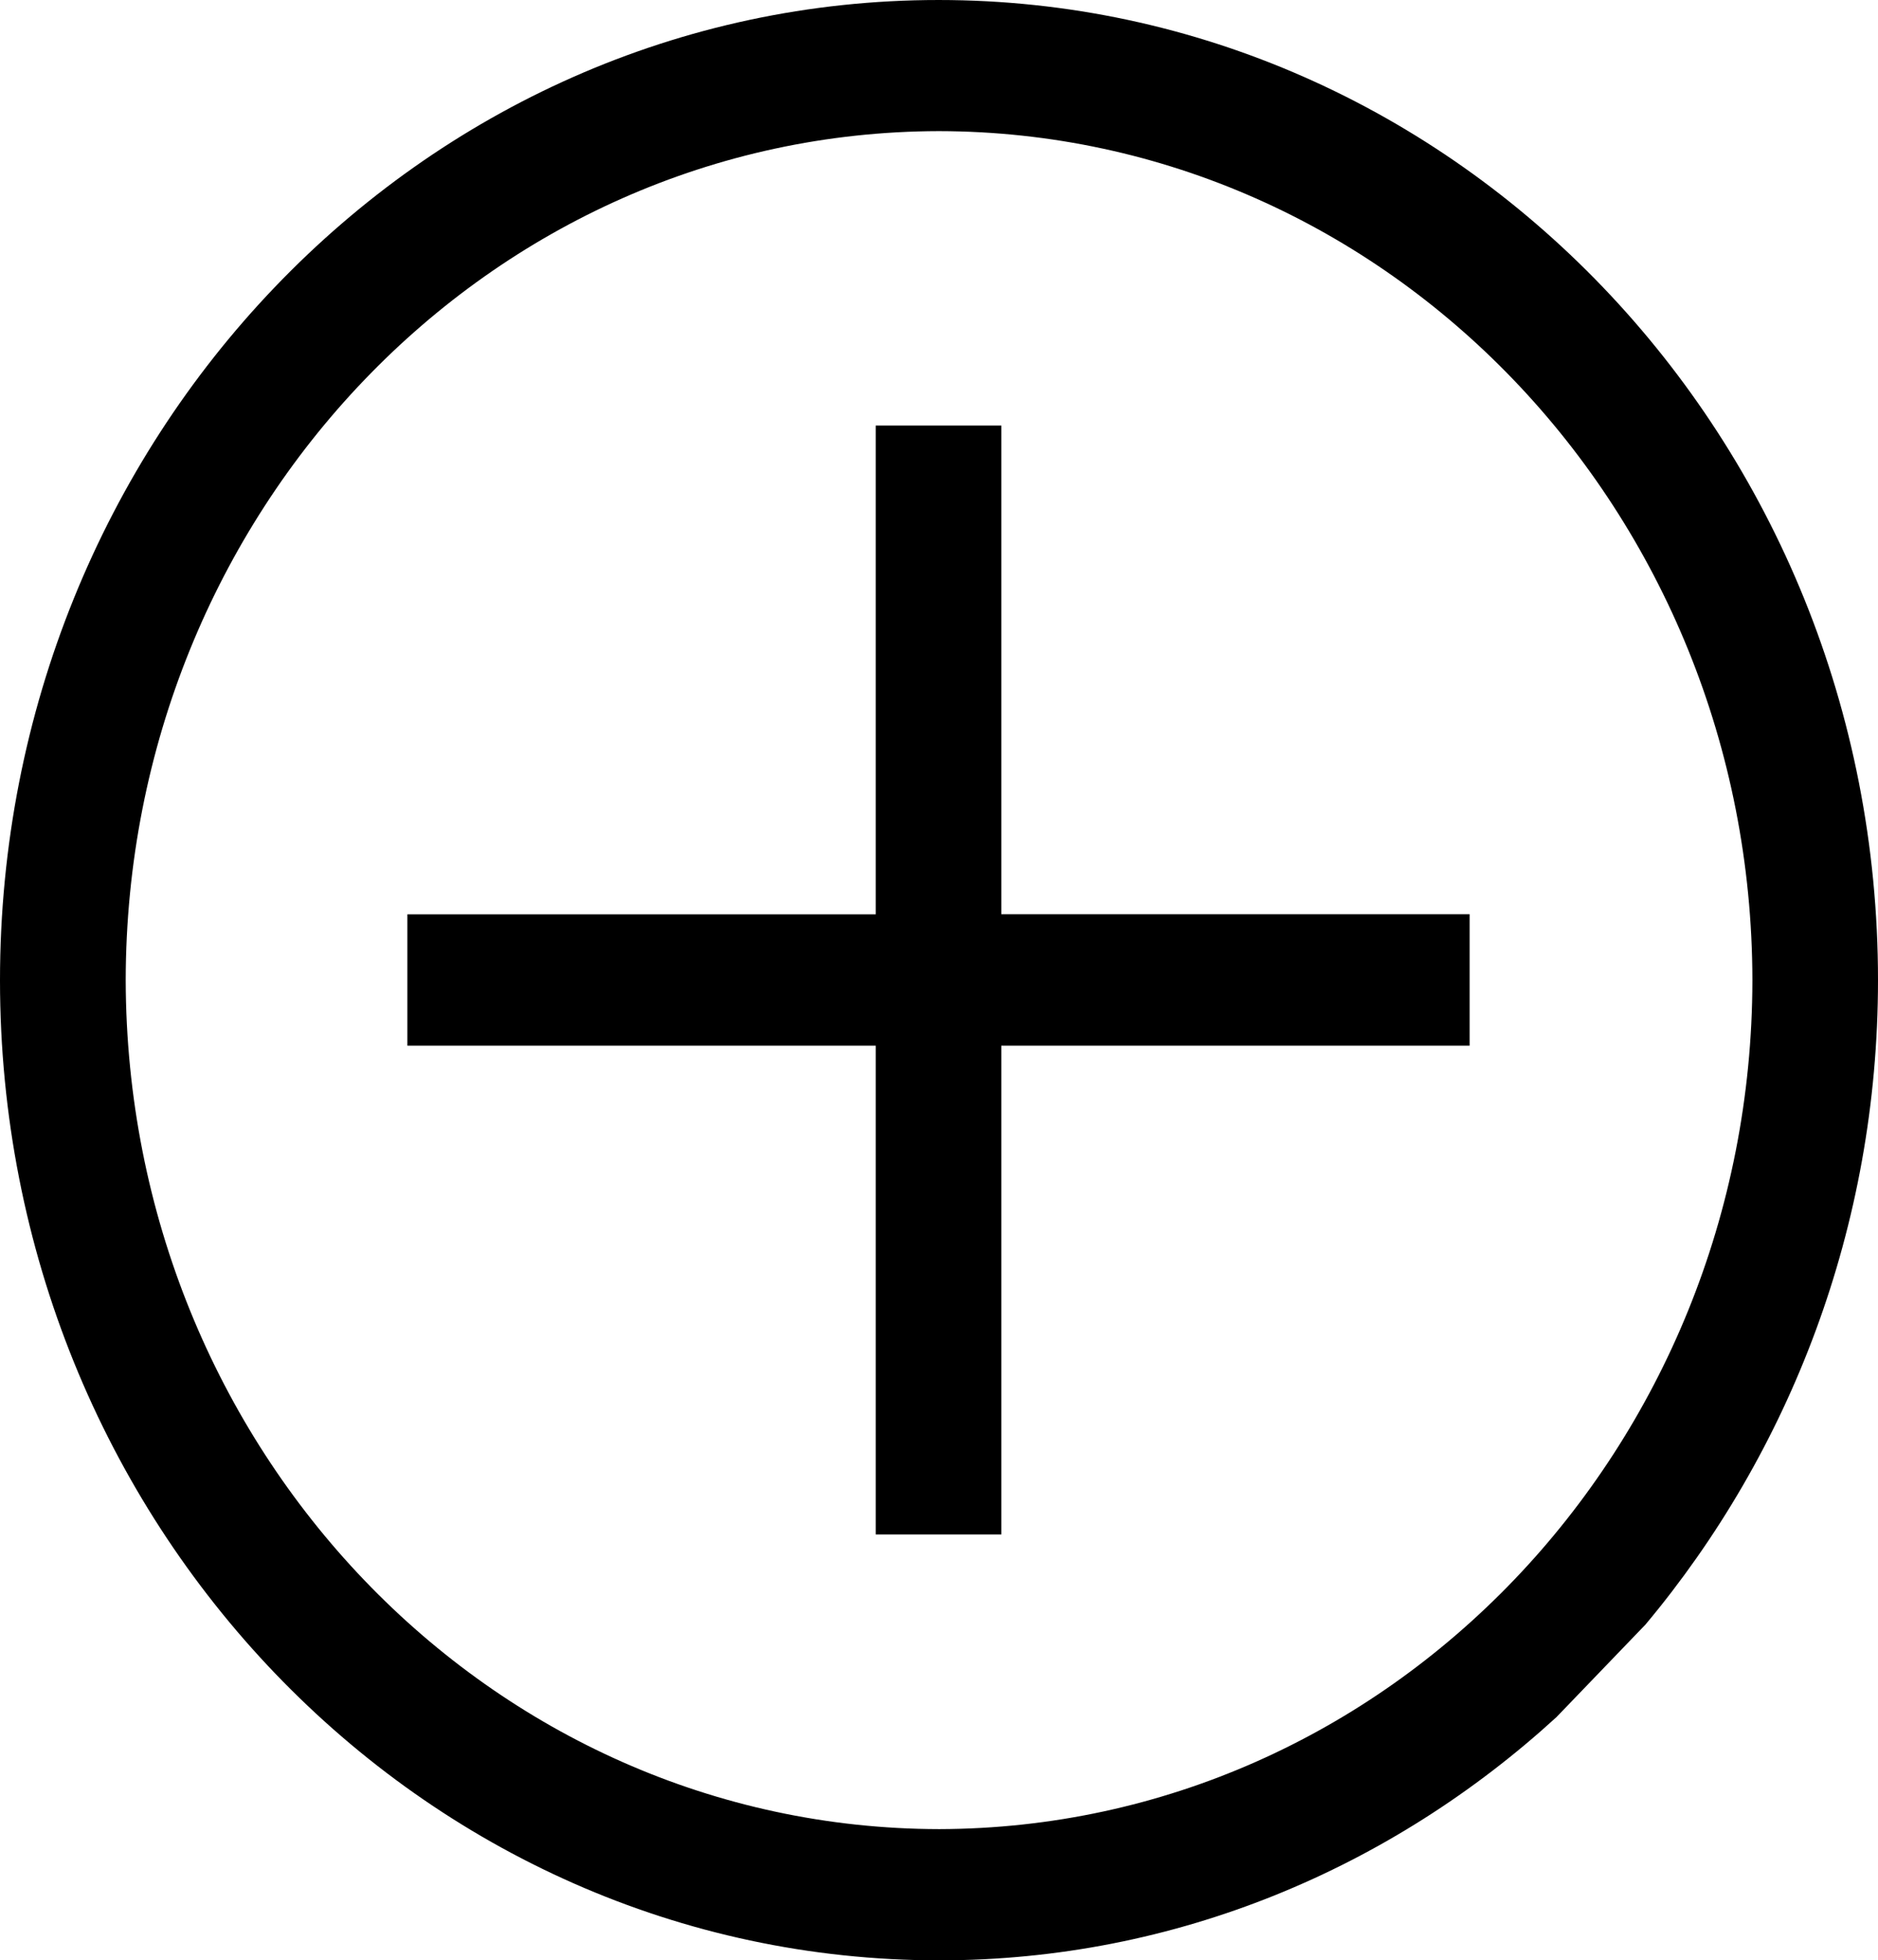 <?xml version="1.0" encoding="utf-8"?>
<!-- Generator: Adobe Illustrator 16.0.0, SVG Export Plug-In . SVG Version: 6.00 Build 0)  -->
<!DOCTYPE svg PUBLIC "-//W3C//DTD SVG 1.1//EN" "http://www.w3.org/Graphics/SVG/1.1/DTD/svg11.dtd">
<svg version="1.1" id="Calque_1" xmlns="http://www.w3.org/2000/svg" xmlns:xlink="http://www.w3.org/1999/xlink" x="0px" y="0px"
	 width="17.195px" height="17.94px" viewBox="0 0 17.195 17.94" enable-background="new 0 0 17.195 17.94" xml:space="preserve">
<g>
	<g>
		<defs>
			<rect id="SVGID_1_" y="0" width="17.195" height="17.94"/>
		</defs>
		<clipPath id="SVGID_2_">
			<use xlink:href="#SVGID_1_"  overflow="visible"/>
		</clipPath>
		<path clip-path="url(#SVGID_2_)" fill="#000000" d="M9.168,3.895h-1.15v4.473H3.73V9.57h4.288v4.473h1.15V9.57h4.288V8.367H9.168
			V3.895z M8.6,16.74c-4.114-0.006-7.439-3.477-7.449-7.768C1.156,4.681,4.483,1.209,8.596,1.2c4.113,0.007,7.443,3.479,7.449,7.771
			C16.039,13.259,12.712,16.73,8.6,16.74 M15.066,14.868c1.321-1.578,2.129-3.639,2.129-5.898c0-4.953-3.851-8.97-8.601-8.97
			C3.845,0,0,4.017,0,8.972c0,4.958,3.852,8.969,8.6,8.969c2.168,0,4.142-0.846,5.651-2.226"/>
	</g>
</g>
</svg>
